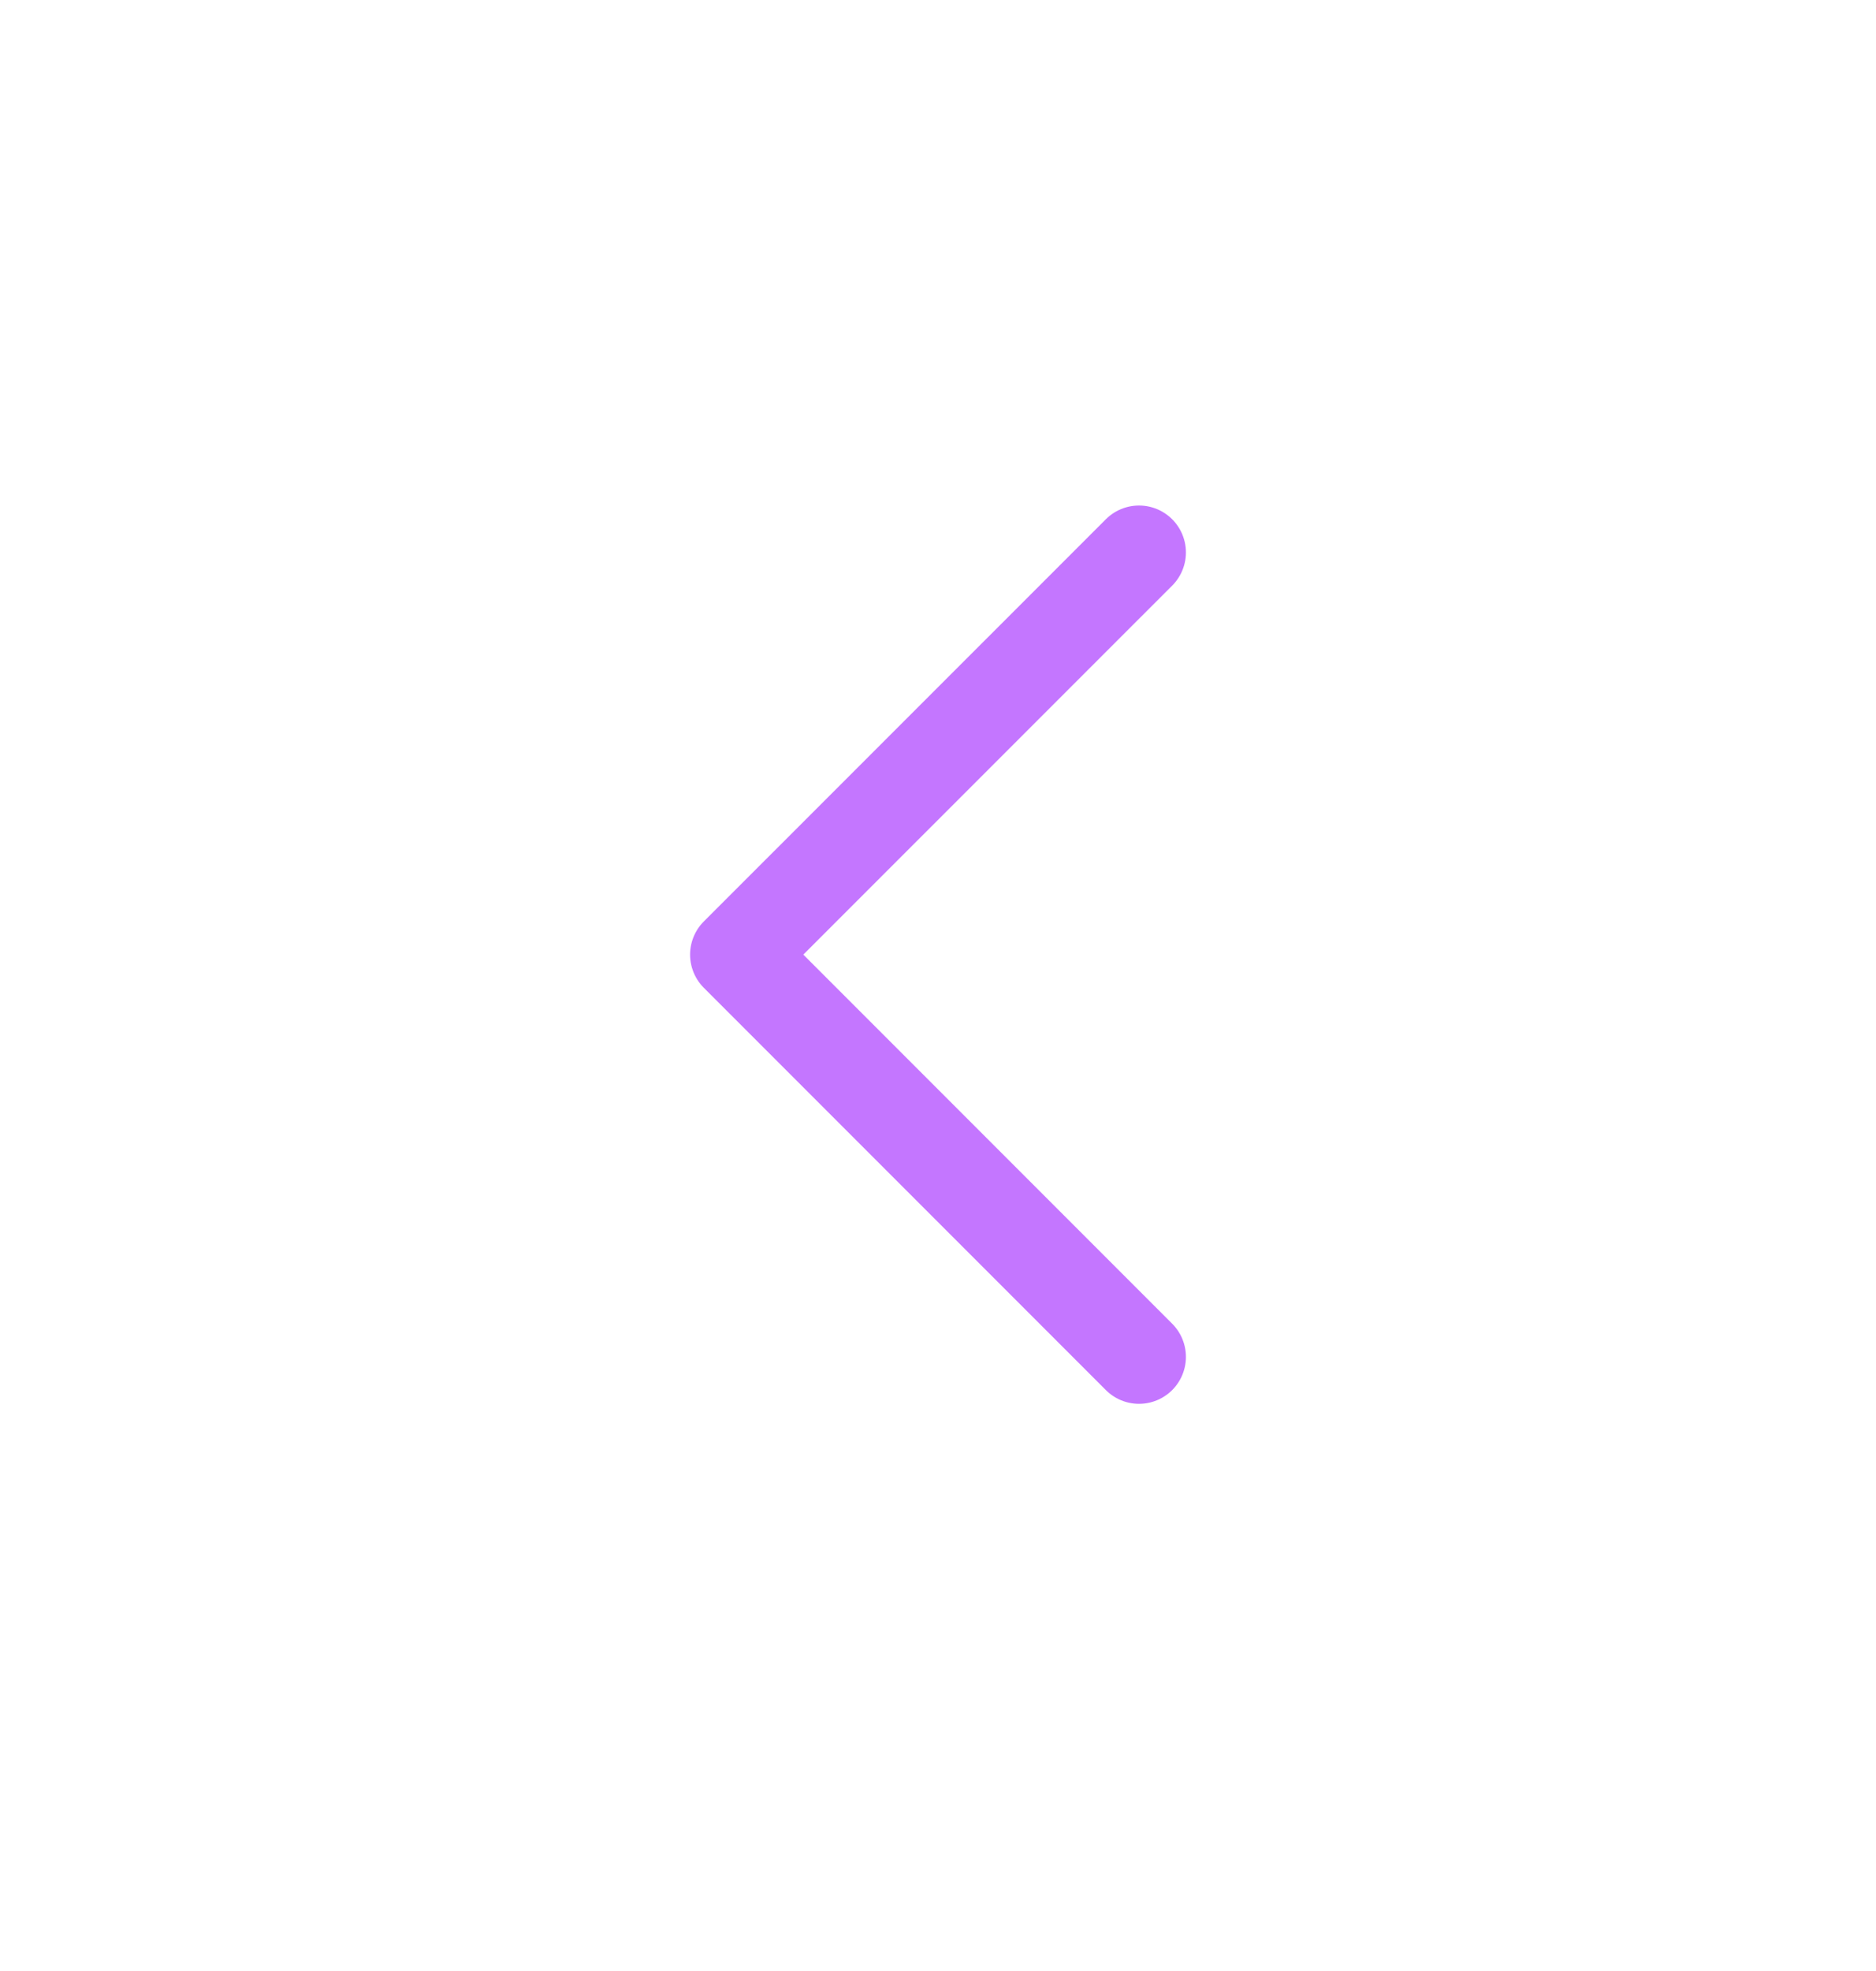 <svg width="20" height="21" viewBox="0 0 20 21" fill="none" xmlns="http://www.w3.org/2000/svg">
<path d="M12.143 14.457L7.857 10.171L12.143 5.886" stroke="#C476FF" stroke-linecap="round" stroke-linejoin="round"/>
</svg>
